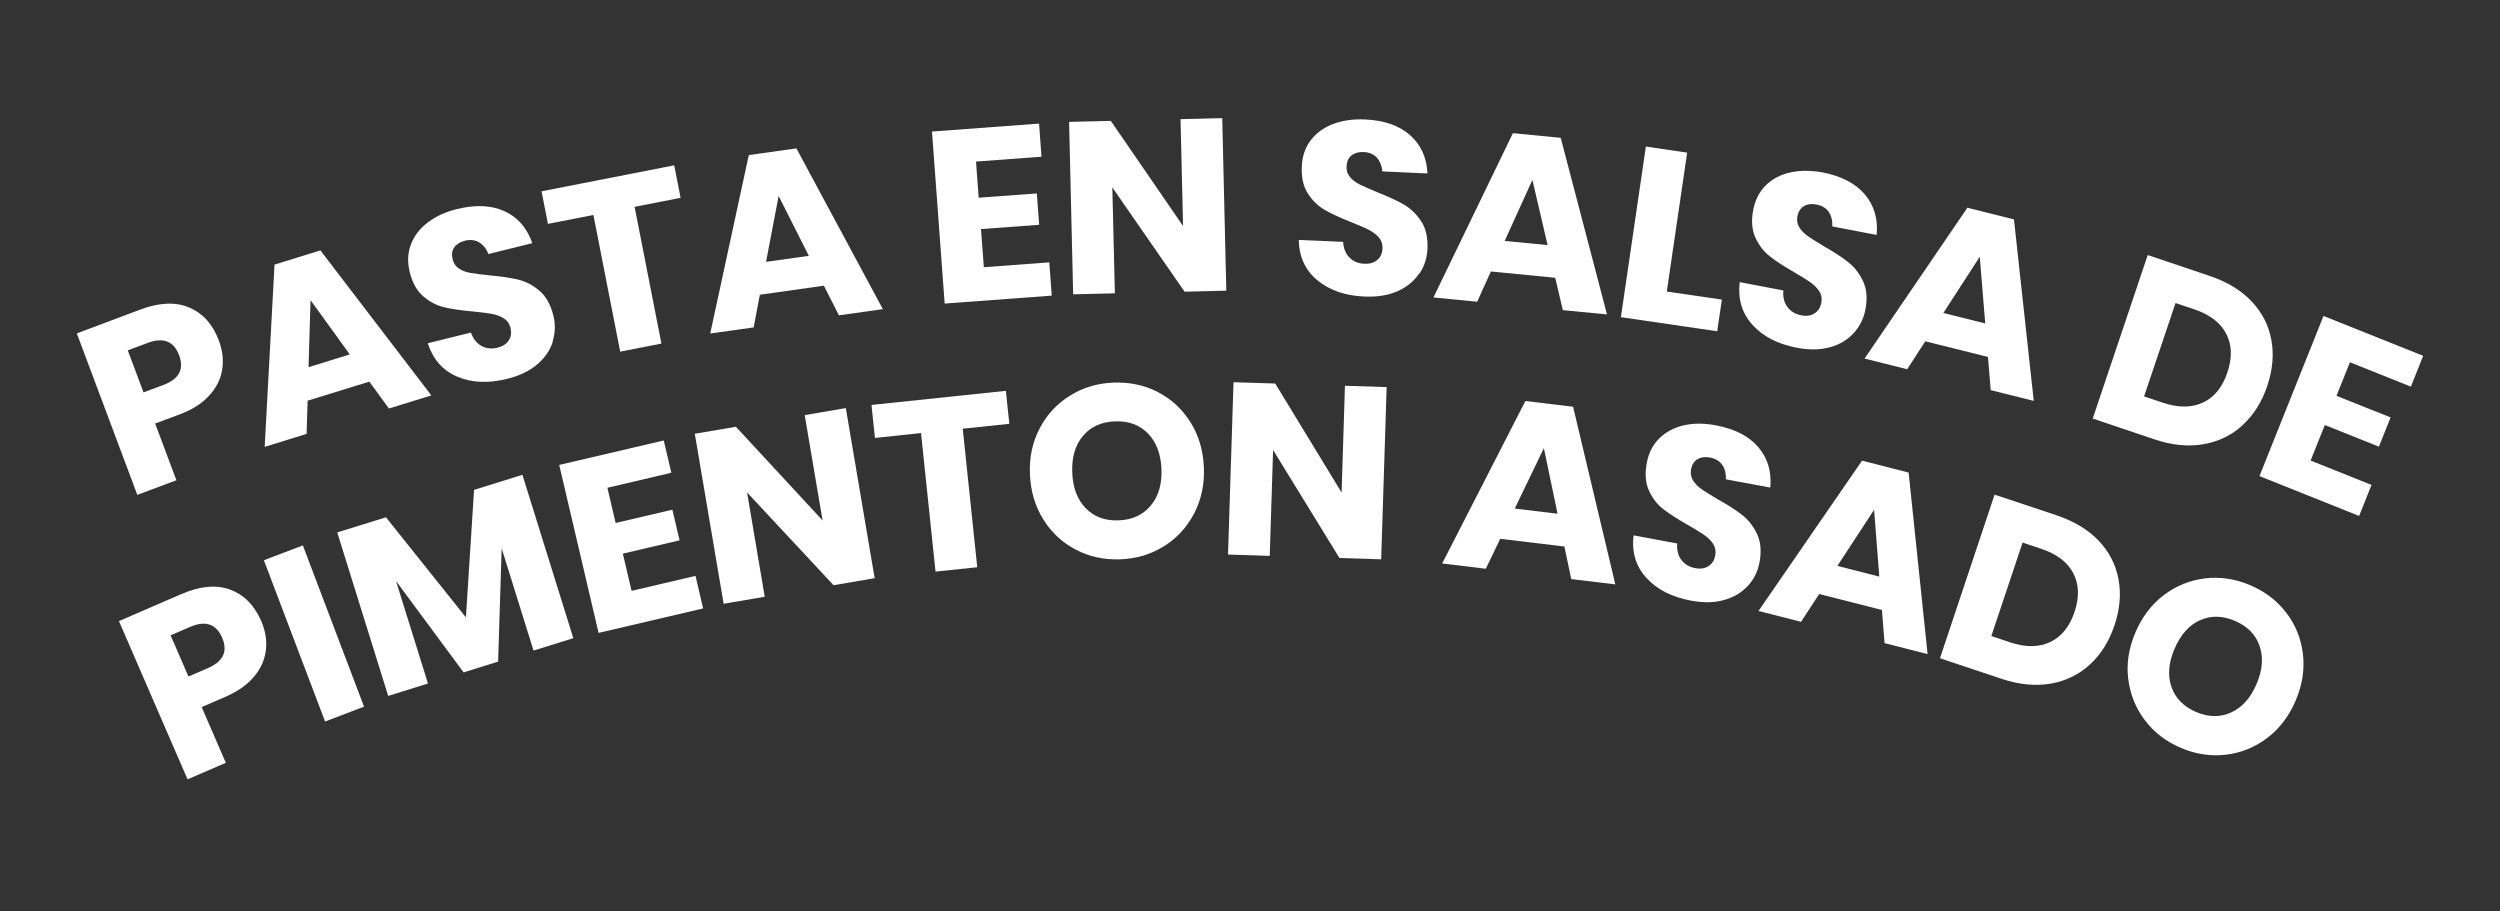 <?xml version="1.0" encoding="UTF-8"?>
<svg id="BOTONES" xmlns="http://www.w3.org/2000/svg" viewBox="0 0 246.33 89.8">
  <rect x="0" y="0" width="246.33" height="89.8" fill="#333333" stroke="none"/>
  <defs>
    <style>
      .cls-1 {
        fill: #fff;
      }
    </style>
  </defs>
  <g>
    <path class="cls-1" d="M19.88,69.69l2.37,5.47-3.77,1.63-6.76-15.59,6.11-2.65c1.85-.8,3.46-.96,4.83-.46,1.37.5,2.39,1.53,3.07,3.08.42.97.58,1.93.47,2.87-.11.95-.49,1.82-1.16,2.62s-1.61,1.47-2.83,2l-2.34,1.01ZM21.89,62.84c-.59-1.37-1.65-1.72-3.16-1.07l-1.92.83,1.76,4.06,1.92-.83c1.51-.66,1.98-1.65,1.4-2.99Z"/>
    <path class="cls-1" d="M29.84,53.74l6.03,15.89-3.84,1.46-6.03-15.89,3.84-1.46Z"/>
    <path class="cls-1" d="M51.47,46.77l5.02,16.11-3.92,1.22-3.14-10.07-.35,11.16-3.4,1.06-6.66-9,3.15,10.1-3.92,1.22-5.02-16.11,4.8-1.49,7.88,9.86.8-12.56,4.77-1.49Z"/>
    <path class="cls-1" d="M59.85,48.07l.81,3.46,5.59-1.31.71,3.02-5.59,1.31.86,3.67,6.3-1.48.75,3.21-10.3,2.41-3.88-16.55,10.3-2.41.75,3.18-6.29,1.48Z"/>
    <path class="cls-1" d="M86.18,56.97l-4.05.69-8.52-9.14,1.74,10.28-4.05.69-2.84-16.75,4.05-.69,8.54,9.23-1.76-10.38,4.05-.69,2.84,16.75Z"/>
    <path class="cls-1" d="M99.11,38.51l.34,3.25-4.59.48,1.43,13.65-4.11.43-1.43-13.65-4.54.48-.34-3.25,13.24-1.39Z"/>
    <path class="cls-1" d="M114.1,38.64c1.33.69,2.4,1.68,3.21,2.98.81,1.29,1.24,2.77,1.31,4.43.07,1.67-.25,3.18-.96,4.54-.71,1.36-1.7,2.44-2.97,3.23-1.28.8-2.71,1.23-4.29,1.29-1.59.06-3.05-.25-4.38-.94s-2.41-1.69-3.22-2.99-1.25-2.78-1.32-4.45.25-3.17.96-4.52,1.7-2.43,2.98-3.22c1.27-.8,2.71-1.23,4.29-1.29,1.6-.06,3.07.25,4.4.94ZM106.7,42.96c-.76.9-1.11,2.11-1.05,3.61.06,1.49.5,2.66,1.33,3.51.83.85,1.91,1.25,3.26,1.19,1.33-.05,2.38-.54,3.14-1.45.77-.91,1.12-2.11,1.06-3.6-.06-1.49-.5-2.66-1.33-3.51-.83-.85-1.91-1.25-3.26-1.19-1.34.05-2.4.53-3.15,1.44Z"/>
    <path class="cls-1" d="M136.09,55.11l-4.11-.13-6.54-10.64-.33,10.43-4.11-.13.54-16.98,4.11.13,6.54,10.74.33-10.52,4.11.13-.54,16.98Z"/>
    <path class="cls-1" d="M154.14,53.85l-6.32-.76-1.42,2.95-4.3-.52,8.2-16.01,4.7.57,4.16,17.5-4.34-.52-.68-3.21ZM153.47,50.62l-1.35-6.46-2.87,5.95,4.22.51Z"/>
    <path class="cls-1" d="M172.23,57.71c-.59.66-1.36,1.12-2.32,1.4-.96.28-2.06.3-3.3.07-1.88-.35-3.33-1.09-4.38-2.23-1.04-1.14-1.47-2.54-1.27-4.2l4.3.8c-.05.64.08,1.18.4,1.61s.78.71,1.38.82c.52.1.96.03,1.31-.2.35-.23.57-.58.66-1.05.08-.43,0-.81-.21-1.14s-.52-.63-.9-.89c-.38-.26-.9-.58-1.58-.97-.99-.56-1.79-1.07-2.39-1.53-.61-.46-1.09-1.07-1.44-1.83-.36-.76-.43-1.67-.23-2.75.18-.99.6-1.8,1.24-2.43.64-.63,1.44-1.06,2.4-1.28.96-.22,2.02-.22,3.17,0,1.86.35,3.25,1.06,4.18,2.15.93,1.09,1.32,2.41,1.18,3.98l-4.37-.81c.02-.57-.1-1.04-.36-1.42-.26-.38-.67-.63-1.22-.73-.47-.09-.88-.03-1.22.16-.34.2-.55.54-.64,1.03-.07.39,0,.75.2,1.08.21.32.49.61.85.86s.89.57,1.58.98c1,.56,1.81,1.08,2.42,1.56.61.48,1.1,1.11,1.46,1.87.36.77.44,1.7.24,2.78-.16.88-.54,1.65-1.13,2.31Z"/>
    <path class="cls-1" d="M185.42,60.1l-6.17-1.57-1.79,2.74-4.19-1.07,10.2-14.81,4.59,1.17,1.87,17.89-4.24-1.08-.26-3.27ZM185.17,56.81l-.51-6.58-3.62,5.53,4.12,1.05Z"/>
    <path class="cls-1" d="M205.93,65.47c-1.08,1-2.38,1.63-3.87,1.89-1.5.26-3.11.1-4.82-.47l-6.09-2.03,5.38-16.12,6.09,2.03c1.73.58,3.12,1.41,4.16,2.5,1.04,1.09,1.69,2.36,1.96,3.8.27,1.44.14,2.95-.39,4.53-.53,1.58-1.33,2.87-2.42,3.87ZM202.01,63.26c1.11-.52,1.91-1.51,2.4-2.97.49-1.46.44-2.73-.13-3.82-.57-1.09-1.62-1.88-3.14-2.39l-1.85-.62-3.08,9.21,1.85.62c1.52.51,2.84.5,3.95-.03Z"/>
    <path class="cls-1" d="M225.27,60.37c.91,1.19,1.46,2.55,1.64,4.06s-.05,3.03-.7,4.57-1.58,2.77-2.8,3.7c-1.22.93-2.57,1.48-4.07,1.66-1.49.18-2.97-.04-4.43-.66-1.46-.62-2.65-1.52-3.56-2.72-.91-1.2-1.46-2.55-1.65-4.07s.05-3.05.7-4.58,1.58-2.76,2.8-3.69c1.21-.92,2.57-1.47,4.06-1.65,1.49-.18,2.97.04,4.43.66,1.48.62,2.67,1.53,3.58,2.73ZM216.74,61.12c-1.07.5-1.9,1.44-2.49,2.83-.58,1.37-.68,2.62-.29,3.74.39,1.12,1.2,1.94,2.44,2.47,1.23.52,2.38.53,3.46.03s1.91-1.44,2.49-2.81.68-2.62.29-3.74c-.39-1.12-1.2-1.94-2.44-2.47-1.24-.52-2.39-.54-3.46-.04Z"/>
  </g>
  <g>
    <path class="cls-1" d="M15.29,41.74l2.09,5.58-3.85,1.44-5.96-15.91,6.23-2.34c1.89-.71,3.51-.78,4.85-.21,1.34.57,2.31,1.65,2.91,3.24.37.99.48,1.96.33,2.89-.15.94-.58,1.79-1.29,2.56-.7.77-1.68,1.39-2.92,1.85l-2.39.89ZM17.65,35.01c-.52-1.4-1.56-1.8-3.1-1.22l-1.96.73,1.55,4.14,1.96-.73c1.55-.58,2.06-1.55,1.55-2.92Z"/>
    <path class="cls-1" d="M36.4,37.6l-6.09,1.88-.1,3.27-4.13,1.28.97-17.96,4.52-1.4,10.93,14.29-4.18,1.29-1.93-2.65ZM34.47,34.93l-3.87-5.35-.2,6.6,4.06-1.26Z"/>
    <path class="cls-1" d="M54.47,33.66c-.26.84-.77,1.59-1.53,2.24-.76.65-1.75,1.13-2.98,1.43-1.85.46-3.49.39-4.91-.22-1.42-.6-2.39-1.7-2.9-3.29l4.25-1.05c.22.61.56,1.04,1.03,1.31.47.26,1,.32,1.59.18.51-.13.88-.37,1.11-.72.23-.35.28-.76.17-1.23-.1-.42-.33-.74-.67-.95-.34-.21-.74-.36-1.19-.44-.45-.08-1.06-.15-1.84-.23-1.13-.1-2.07-.23-2.81-.41-.74-.17-1.44-.53-2.07-1.07-.64-.54-1.09-1.34-1.35-2.4-.24-.98-.2-1.89.12-2.73.32-.84.87-1.56,1.66-2.16.78-.6,1.74-1.04,2.88-1.32,1.83-.45,3.4-.38,4.7.22,1.3.6,2.2,1.65,2.72,3.14l-4.32,1.07c-.21-.52-.52-.91-.92-1.15-.4-.24-.87-.29-1.41-.16-.47.12-.81.33-1.04.65-.23.32-.28.72-.16,1.2.1.39.31.69.63.9.32.21.7.35,1.13.42.43.08,1.04.15,1.84.24,1.15.1,2.1.24,2.85.42.76.18,1.46.55,2.1,1.1.65.55,1.1,1.36,1.37,2.43.22.87.19,1.73-.07,2.57Z"/>
    <path class="cls-1" d="M66.43,16.28l.63,3.21-4.53.89,2.64,13.47-4.06.8-2.64-13.47-4.48.88-.63-3.21,13.07-2.56Z"/>
    <path class="cls-1" d="M81.18,28.15l-6.31.89-.61,3.22-4.28.6,3.8-17.58,4.69-.66,8.52,15.84-4.33.61-1.48-2.92ZM79.69,25.2l-2.97-5.89-1.24,6.49,4.21-.59Z"/>
    <path class="cls-1" d="M96.17,15.93l.26,3.55,5.73-.42.23,3.09-5.73.42.28,3.76,6.45-.48.24,3.28-10.55.78-1.25-16.95,10.55-.78.24,3.26-6.45.48Z"/>
    <path class="cls-1" d="M120.83,28.64l-4.11.1-7.12-10.27.25,10.43-4.11.1-.4-16.99,4.11-.1,7.12,10.36-.25-10.53,4.11-.1.4,16.99Z"/>
    <path class="cls-1" d="M139.81,26.98c-.49.73-1.19,1.3-2.1,1.71s-2,.58-3.26.53c-1.91-.08-3.45-.62-4.64-1.6-1.19-.98-1.81-2.31-1.84-3.98l4.37.19c.04.64.24,1.16.62,1.54.38.39.87.59,1.48.62.53.02.95-.1,1.27-.38.32-.27.49-.65.51-1.13.02-.43-.11-.8-.37-1.1-.27-.3-.61-.55-1.01-.75-.41-.2-.97-.45-1.7-.74-1.06-.42-1.92-.81-2.58-1.19s-1.23-.91-1.68-1.61c-.46-.7-.66-1.6-.61-2.69.04-1.01.34-1.87.88-2.58.54-.71,1.28-1.25,2.2-1.6.92-.35,1.97-.5,3.14-.45,1.89.08,3.37.6,4.44,1.54,1.07.95,1.65,2.21,1.72,3.78l-4.44-.2c-.06-.56-.24-1.02-.55-1.36-.31-.34-.75-.53-1.31-.55-.48-.02-.87.09-1.18.33-.31.24-.47.61-.49,1.11-.02.4.1.75.35,1.04.25.29.57.53.97.73.39.19.96.44,1.7.75,1.07.42,1.94.82,2.62,1.21.67.39,1.24.94,1.71,1.65.47.71.67,1.62.62,2.72-.04.9-.3,1.71-.79,2.44Z"/>
    <path class="cls-1" d="M153.24,27.37l-6.34-.62-1.35,2.98-4.31-.42,7.83-16.19,4.71.46,4.56,17.4-4.35-.42-.75-3.19ZM152.49,24.15l-1.5-6.42-2.73,6.01,4.23.41Z"/>
    <path class="cls-1" d="M164.24,28.73l5.42.79-.46,3.12-9.49-1.39,2.46-16.81,4.07.6-2.01,13.7Z"/>
    <path class="cls-1" d="M182.65,32.82c-.59.65-1.36,1.12-2.32,1.39-.96.27-2.06.29-3.3.05-1.87-.36-3.33-1.11-4.36-2.26-1.04-1.15-1.45-2.55-1.25-4.2l4.3.82c-.06.64.07,1.18.39,1.62.32.44.77.71,1.37.83.52.1.96.04,1.31-.19.35-.23.58-.57.67-1.05.08-.42.01-.81-.21-1.14-.22-.34-.52-.63-.89-.89-.38-.26-.9-.58-1.58-.98-.99-.56-1.78-1.08-2.38-1.55-.6-.47-1.08-1.08-1.43-1.84-.35-.76-.43-1.68-.22-2.75.19-.99.61-1.8,1.25-2.43s1.45-1.05,2.41-1.26c.96-.21,2.02-.21,3.17,0,1.86.36,3.25,1.08,4.17,2.17.92,1.09,1.31,2.42,1.16,3.99l-4.37-.84c.03-.57-.09-1.04-.35-1.43-.26-.38-.67-.63-1.22-.73-.47-.09-.88-.04-1.22.16-.34.2-.56.54-.65,1.03-.08.39,0,.75.2,1.08.21.33.49.61.85.86.36.25.88.58,1.57.99,1,.57,1.81,1.09,2.41,1.58.61.48,1.09,1.11,1.45,1.88.36.77.43,1.7.22,2.78-.17.88-.55,1.65-1.14,2.3Z"/>
    <path class="cls-1" d="M195.88,35.17l-6.18-1.54-1.78,2.75-4.2-1.05,10.13-14.86,4.59,1.15,1.95,17.88-4.24-1.06-.27-3.26ZM195.61,31.88l-.54-6.58-3.59,5.54,4.13,1.03Z"/>
    <path class="cls-1" d="M220.98,41.89c-1.09,1-2.38,1.62-3.88,1.88s-3.11.1-4.82-.48l-6.08-2.05,5.42-16.11,6.08,2.05c1.73.58,3.12,1.42,4.15,2.51,1.04,1.09,1.69,2.36,1.95,3.8.27,1.44.13,2.95-.4,4.53-.53,1.58-1.34,2.87-2.43,3.86ZM217.06,39.67c1.11-.52,1.92-1.51,2.41-2.97.49-1.46.45-2.73-.12-3.82-.57-1.09-1.62-1.89-3.14-2.4l-1.85-.62-3.1,9.2,1.85.62c1.52.51,2.83.51,3.95-.02Z"/>
    <path class="cls-1" d="M231.54,35.7l-1.32,3.3,5.33,2.13-1.15,2.88-5.33-2.13-1.4,3.5,6,2.4-1.22,3.06-9.82-3.93,6.31-15.78,9.82,3.93-1.21,3.04-6-2.4Z"/>
  </g>
</svg>